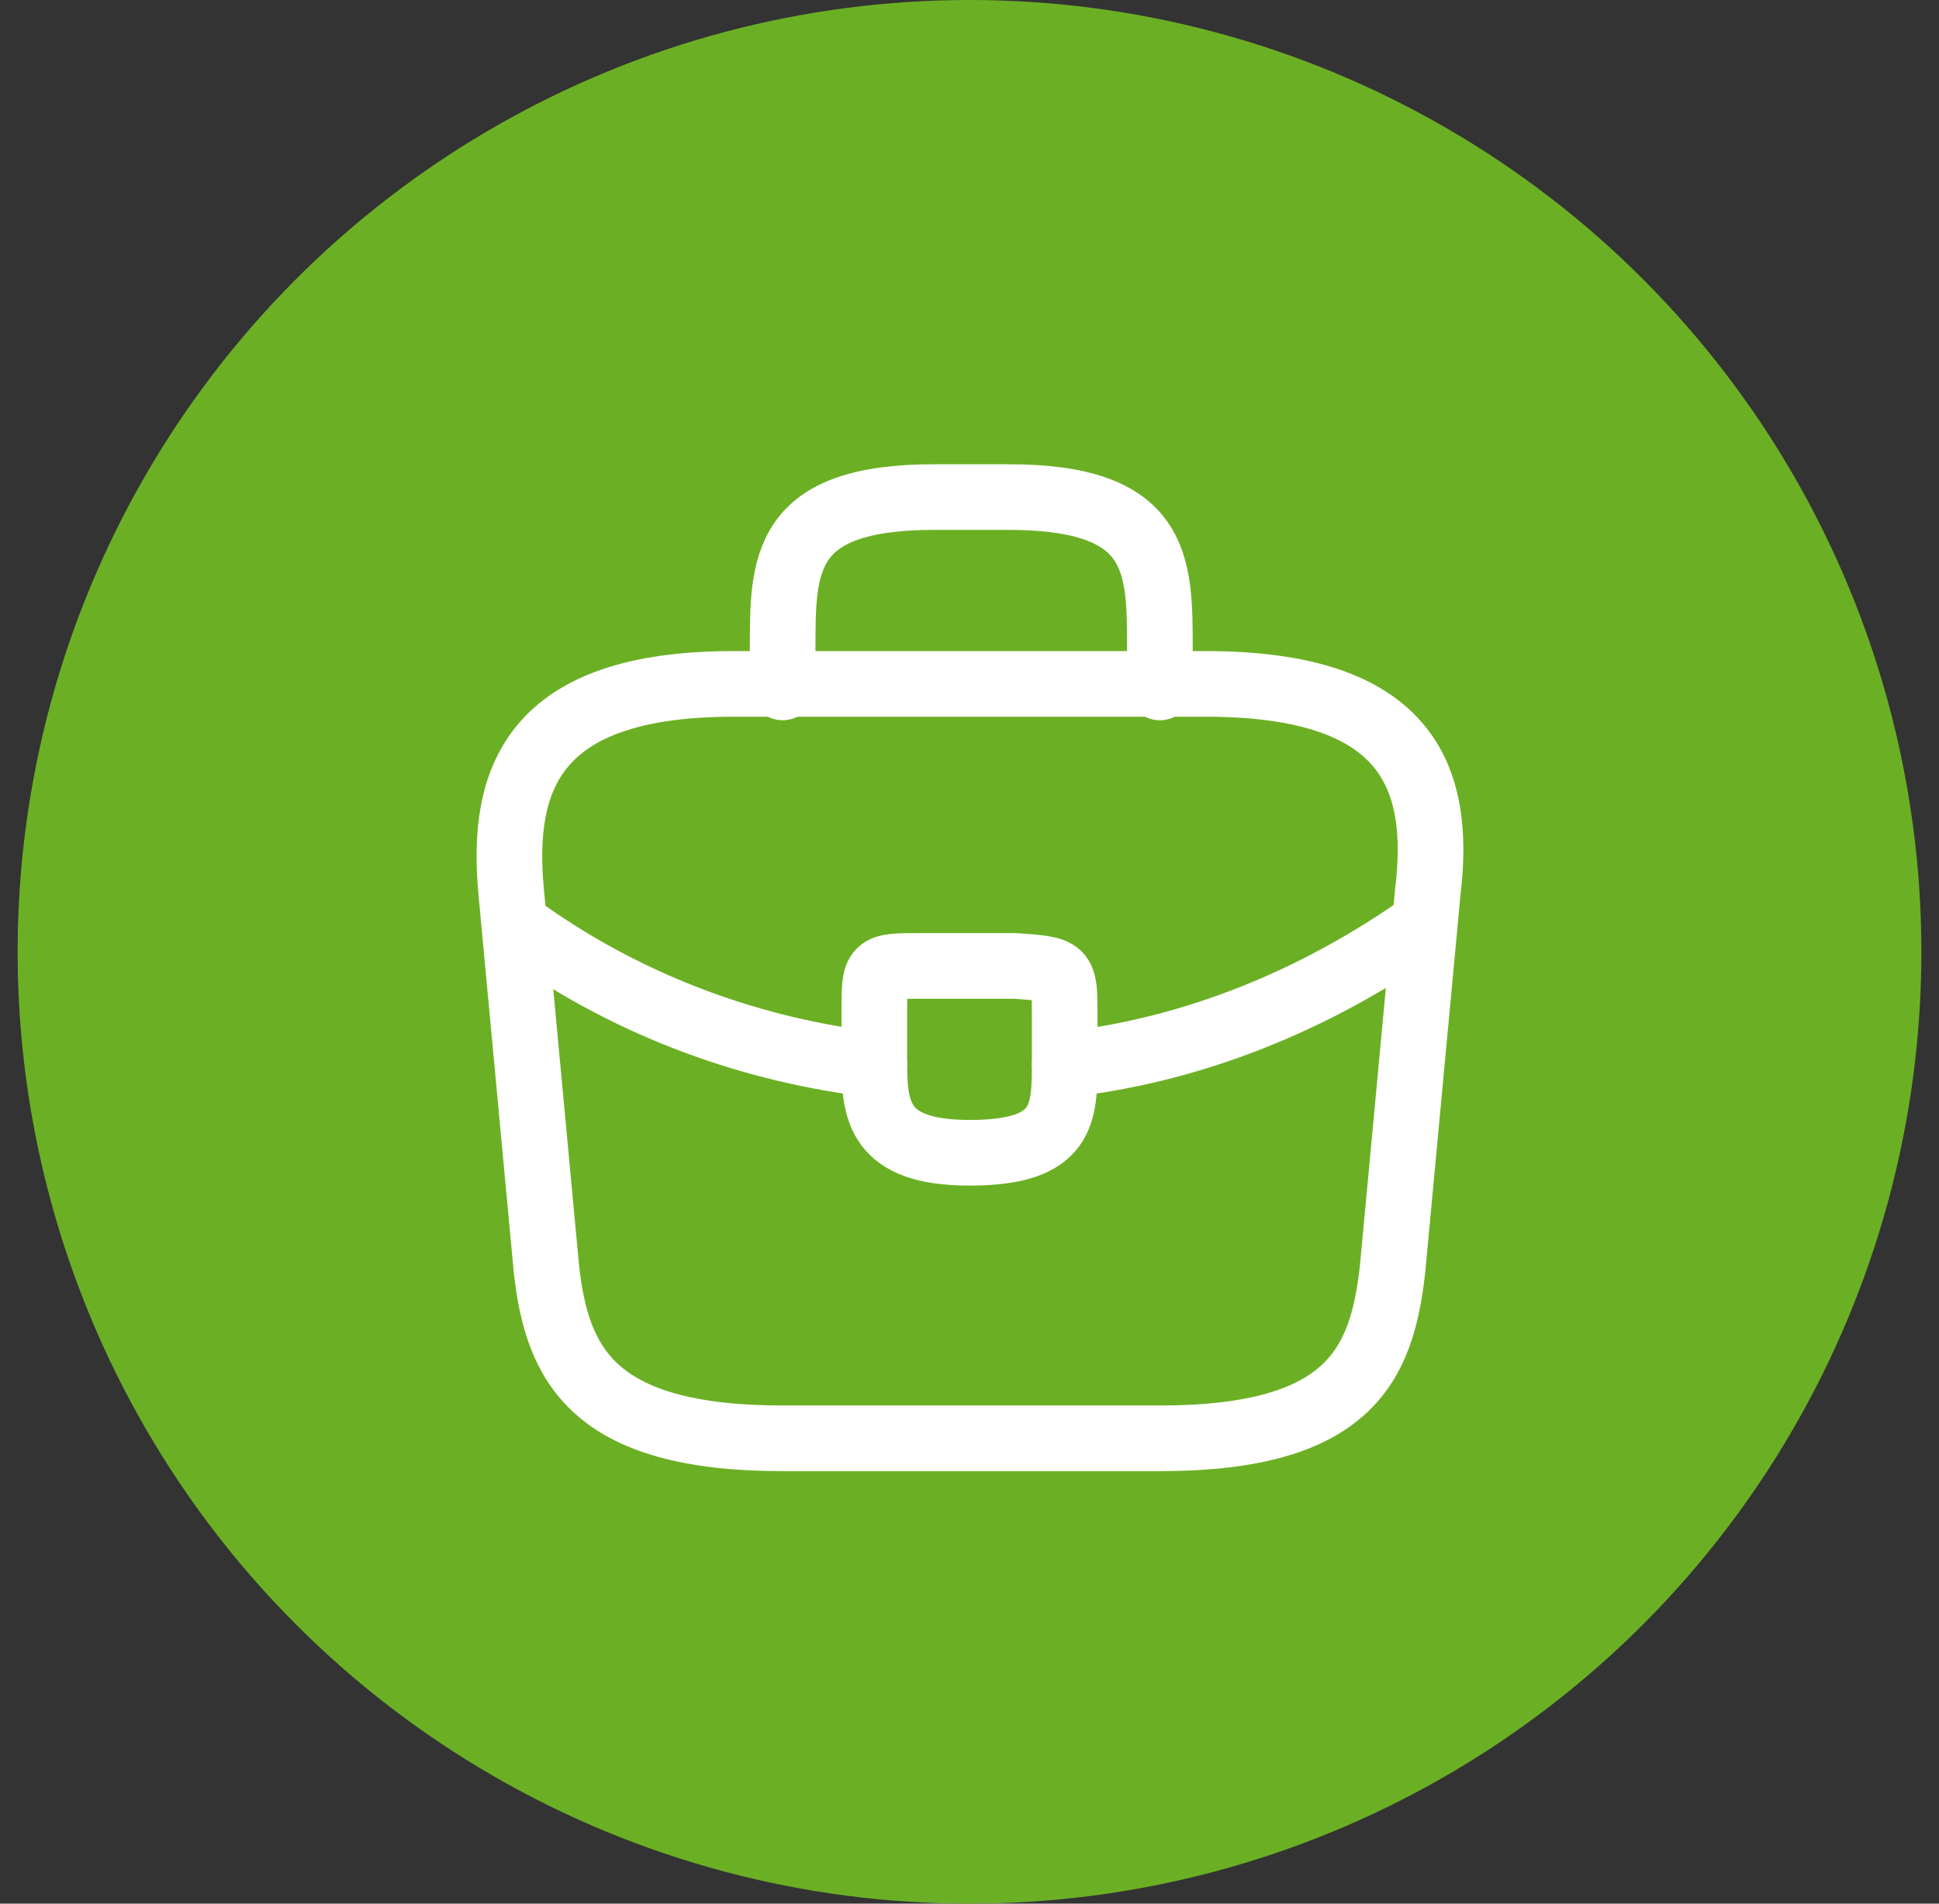 <?xml version="1.0" encoding="utf-8"?>
<!-- Generator: Adobe Illustrator 26.4.1, SVG Export Plug-In . SVG Version: 6.00 Build 0)  -->
<svg version="1.1" id="Ebene_1" xmlns="http://www.w3.org/2000/svg" xmlns:xlink="http://www.w3.org/1999/xlink" x="0px" y="0px"
	 viewBox="0 0 55 54" style="enable-background:new 0 0 55 54;" xml:space="preserve">
<rect x="0" y="0" width="55" height="54" fill="#333333" stroke="none"/>
<style type="text/css">
	.st0{fill:#6BB024;}
	.st1{fill:none;stroke:#FFFFFF;stroke-width:1.862;stroke-linecap:round;stroke-linejoin:round;stroke-miterlimit:10;}
</style>
<circle class="st0" cx="27.5" cy="27" r="27"/>
<path class="st1" d="M22.2,40.8h10.7c5.4,0,6.3-2.1,6.6-4.8l1-10.7c0.4-3.3-0.6-5.9-6.3-5.9H20.8c-5.7,0-6.6,2.7-6.3,5.9l1,10.7
	C15.8,38.7,16.8,40.8,22.2,40.8z"/>
<path class="st1" d="M22.2,19.5v-1.1c0-2.4,0-4.3,4.3-4.3h2.1c4.3,0,4.3,1.9,4.3,4.3v1.1"/>
<path class="st1" d="M30.2,28.8v1.3c0,0,0,0,0,0c0,1.5,0,2.6-2.7,2.6c-2.6,0-2.7-1.2-2.7-2.6v-1.4c0-1.3,0-1.3,1.3-1.3h2.7
	C30.2,27.5,30.2,27.5,30.2,28.8z"/>
<path class="st1" d="M40.4,26.2c-3.1,2.2-6.6,3.6-10.2,4"/>
<path class="st1" d="M15,26.5c3,2.1,6.4,3.3,9.8,3.7"/>
</svg>
